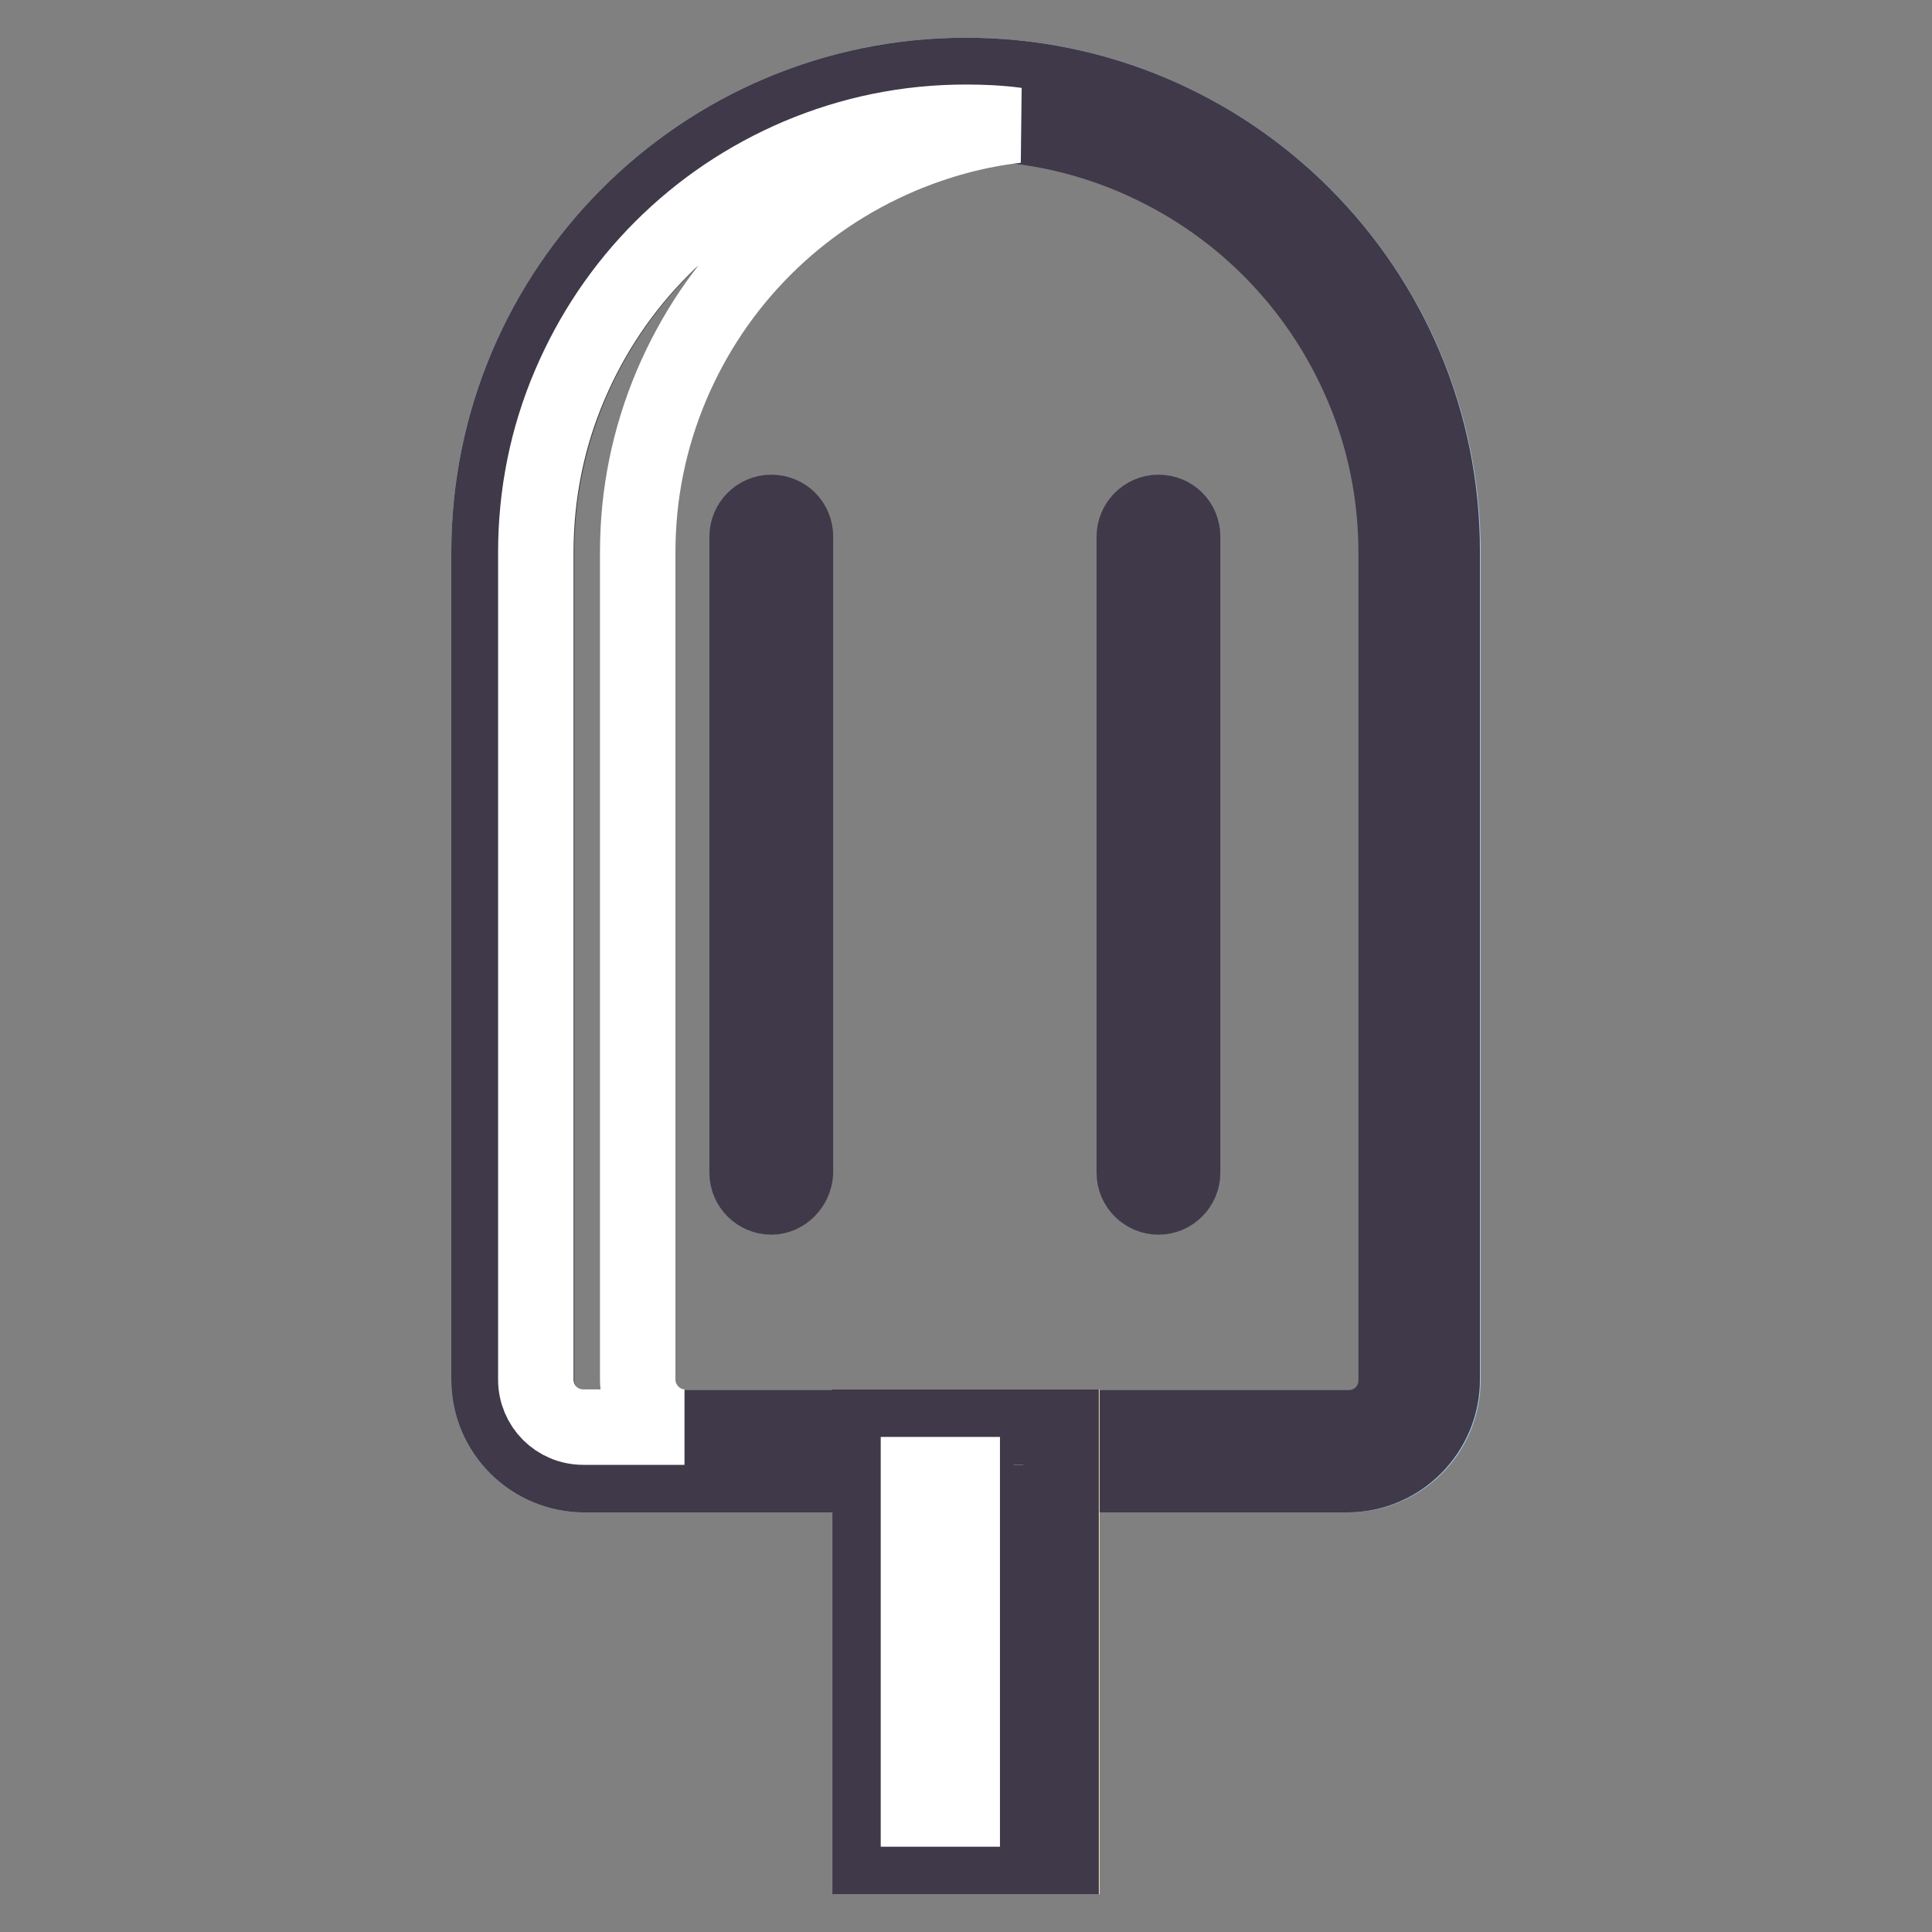 <?xml version="1.0" encoding="utf-8"?>
<!-- Svg Vector Icons : http://www.onlinewebfonts.com/icon -->
<!DOCTYPE svg PUBLIC "-//W3C//DTD SVG 1.1//EN" "http://www.w3.org/Graphics/SVG/1.1/DTD/svg11.dtd">
<svg version="1.1" xmlns="http://www.w3.org/2000/svg" xmlns:xlink="http://www.w3.org/1999/xlink" x="0px" y="0px" viewBox="0 0 256 256" enable-background="new 0 0 256 256" xml:space="preserve">
<rect x="0" y="0" width="256" height="256" fill="#808080" stroke="none"/>
<g> <path stroke-width="10" fill-opacity="0" stroke="#a4cfef"  d="M178.6,195.4H77.4c-7,0-12.6-5.7-12.6-12.6V73.2C64.8,38.3,93.1,10,128,10c34.9,0,63.2,28.3,63.2,63.2 v109.6C191.2,189.8,185.6,195.4,178.6,195.4z"/> <path stroke-width="10" fill-opacity="0" stroke="#3f3949"  d="M128,16.3c7.7,0,15.1,1.5,22.2,4.5c6.8,2.9,12.9,7,18.1,12.2c5.2,5.2,9.3,11.3,12.2,18.1 c3,7,4.5,14.5,4.5,22.2v109.6c0,3.5-2.8,6.3-6.3,6.3H77.4c-3.5,0-6.3-2.8-6.3-6.3V73.2c0-7.7,1.5-15.1,4.5-22.2 c2.9-6.8,7-12.9,12.2-18.1c5.2-5.2,11.3-9.3,18.1-12.2C112.9,17.8,120.3,16.3,128,16.3 M128,10c-34.9,0-63.2,28.3-63.2,63.2v109.6 c0,7,5.7,12.6,12.6,12.6h101.1c7,0,12.6-5.7,12.6-12.6V73.2C191.2,38.3,162.9,10,128,10z"/> <path stroke-width="10" fill-opacity="0" stroke="#ffffff"  d="M84.5,182.8V73.2c0-7.7,1.5-15.1,4.5-22.2c2.9-6.8,7-12.9,12.2-18.1c5.2-5.2,11.3-9.3,18.1-12.2 c5-2.1,10.1-3.5,15.4-4.1c-2.2-0.3-4.5-0.4-6.7-0.4c-7.7,0-15.1,1.5-22.2,4.5c-6.8,2.9-12.9,7-18.1,12.2 c-5.2,5.2-9.3,11.3-12.2,18.1c-3,7-4.5,14.5-4.5,22.2v109.6c0,3.5,2.8,6.3,6.3,6.3h13.4C87.4,189.1,84.5,186.3,84.5,182.8z"/> <path stroke-width="10" fill-opacity="0" stroke="#fce9c3"  d="M115.4,189.1h25.3V246h-25.3V189.1z"/> <path stroke-width="10" fill-opacity="0" stroke="#3f3949"  d="M134.3,195.4v44.3h-12.6v-44.3H134.3 M140.6,189.1h-25.3V246h25.3V189.1z"/> <path stroke-width="10" fill-opacity="0" stroke="#ffffff"  d="M121.7,195.4h5.8v44.3h-5.8V195.4z"/> <path stroke-width="10" fill-opacity="0" stroke="#3f3949"  d="M102.2,158.6c-1.7,0-3.2-1.4-3.2-3.2V71.1c0-1.7,1.4-3.2,3.2-3.2s3.2,1.4,3.2,3.2v84.3 C105.3,157.1,103.9,158.6,102.2,158.6z M153.5,158.6c-1.7,0-3.2-1.4-3.2-3.2V71.1c0-1.7,1.4-3.2,3.2-3.2s3.2,1.4,3.2,3.2v84.3 C156.7,157.1,155.3,158.6,153.5,158.6z"/></g>
</svg>